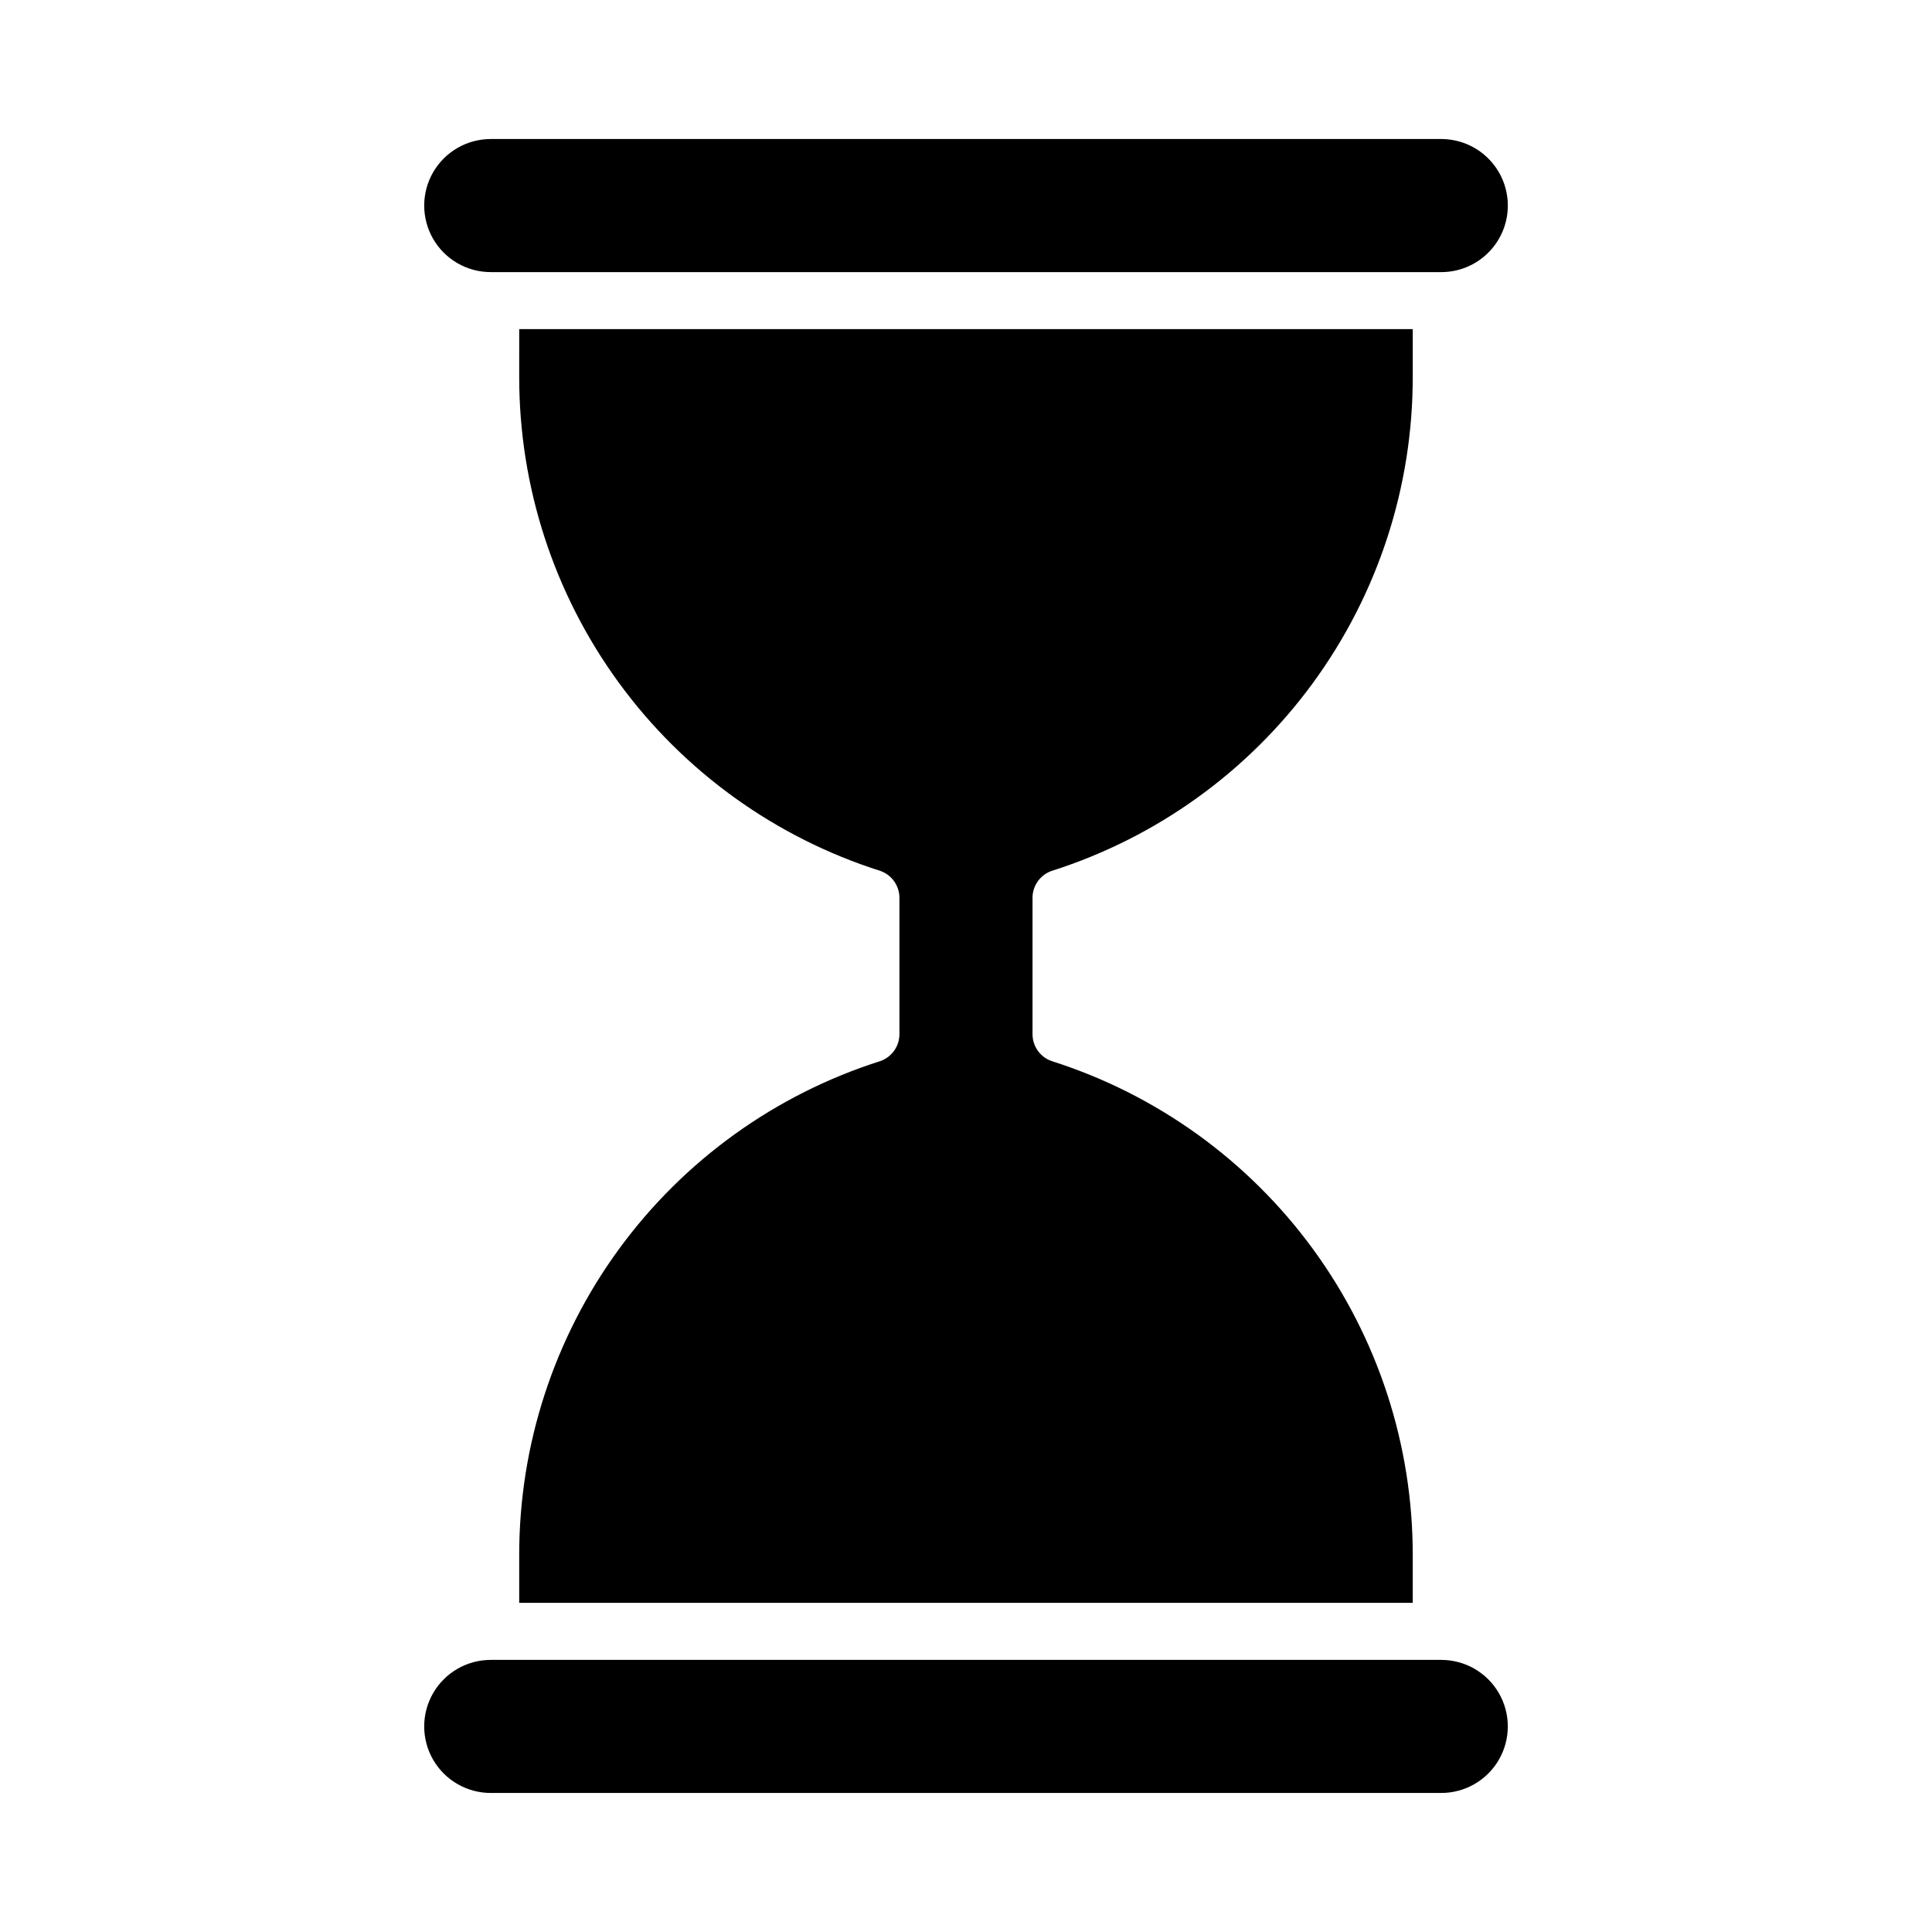 <?xml version="1.0" encoding="UTF-8"?>
<!-- Uploaded to: ICON Repo, www.svgrepo.com, Generator: ICON Repo Mixer Tools -->
<svg fill="#000000" width="800px" height="800px" version="1.1" viewBox="144 144 512 512" xmlns="http://www.w3.org/2000/svg">
 <g>
  <path d="m543.59 198.48c0-4.68-1.859-9.164-5.168-12.469-3.305-3.309-7.789-5.168-12.469-5.168h-251.9c-6.301 0-12.121 3.363-15.273 8.816-3.148 5.457-3.148 12.18 0 17.637 3.152 5.453 8.973 8.816 15.273 8.816h251.9c4.68 0 9.164-1.859 12.469-5.168 3.309-3.305 5.168-7.789 5.168-12.465z"/>
  <path d="m525.95 583.89h-251.9c-6.301 0-12.121 3.359-15.273 8.816-3.148 5.453-3.148 12.176 0 17.633 3.152 5.453 8.973 8.816 15.273 8.816h251.9c6.301 0 12.121-3.363 15.273-8.816 3.148-5.457 3.148-12.18 0-17.633-3.152-5.457-8.973-8.816-15.273-8.816z"/>
  <path d="m518.39 556.18c0.039-29.172-9.223-57.602-26.434-81.156-17.215-23.555-41.484-41.008-69.289-49.836-3.051-1.074-5.074-3.973-5.039-7.203v-35.973c-0.035-3.231 1.988-6.125 5.039-7.203 27.805-8.824 52.074-26.281 69.289-49.836 17.211-23.555 26.473-51.98 26.434-81.156v-12.594h-236.79l-0.004 12.594c-0.035 29.176 9.223 57.602 26.434 81.156 17.215 23.555 41.484 41.012 69.293 49.836 3.047 1.078 5.07 3.973 5.035 7.203v35.973c0.035 3.231-1.988 6.129-5.035 7.203-27.809 8.828-52.078 26.281-69.293 49.836-17.211 23.555-26.469 51.984-26.434 81.156v12.594h236.79z"/>
 </g>
</svg>